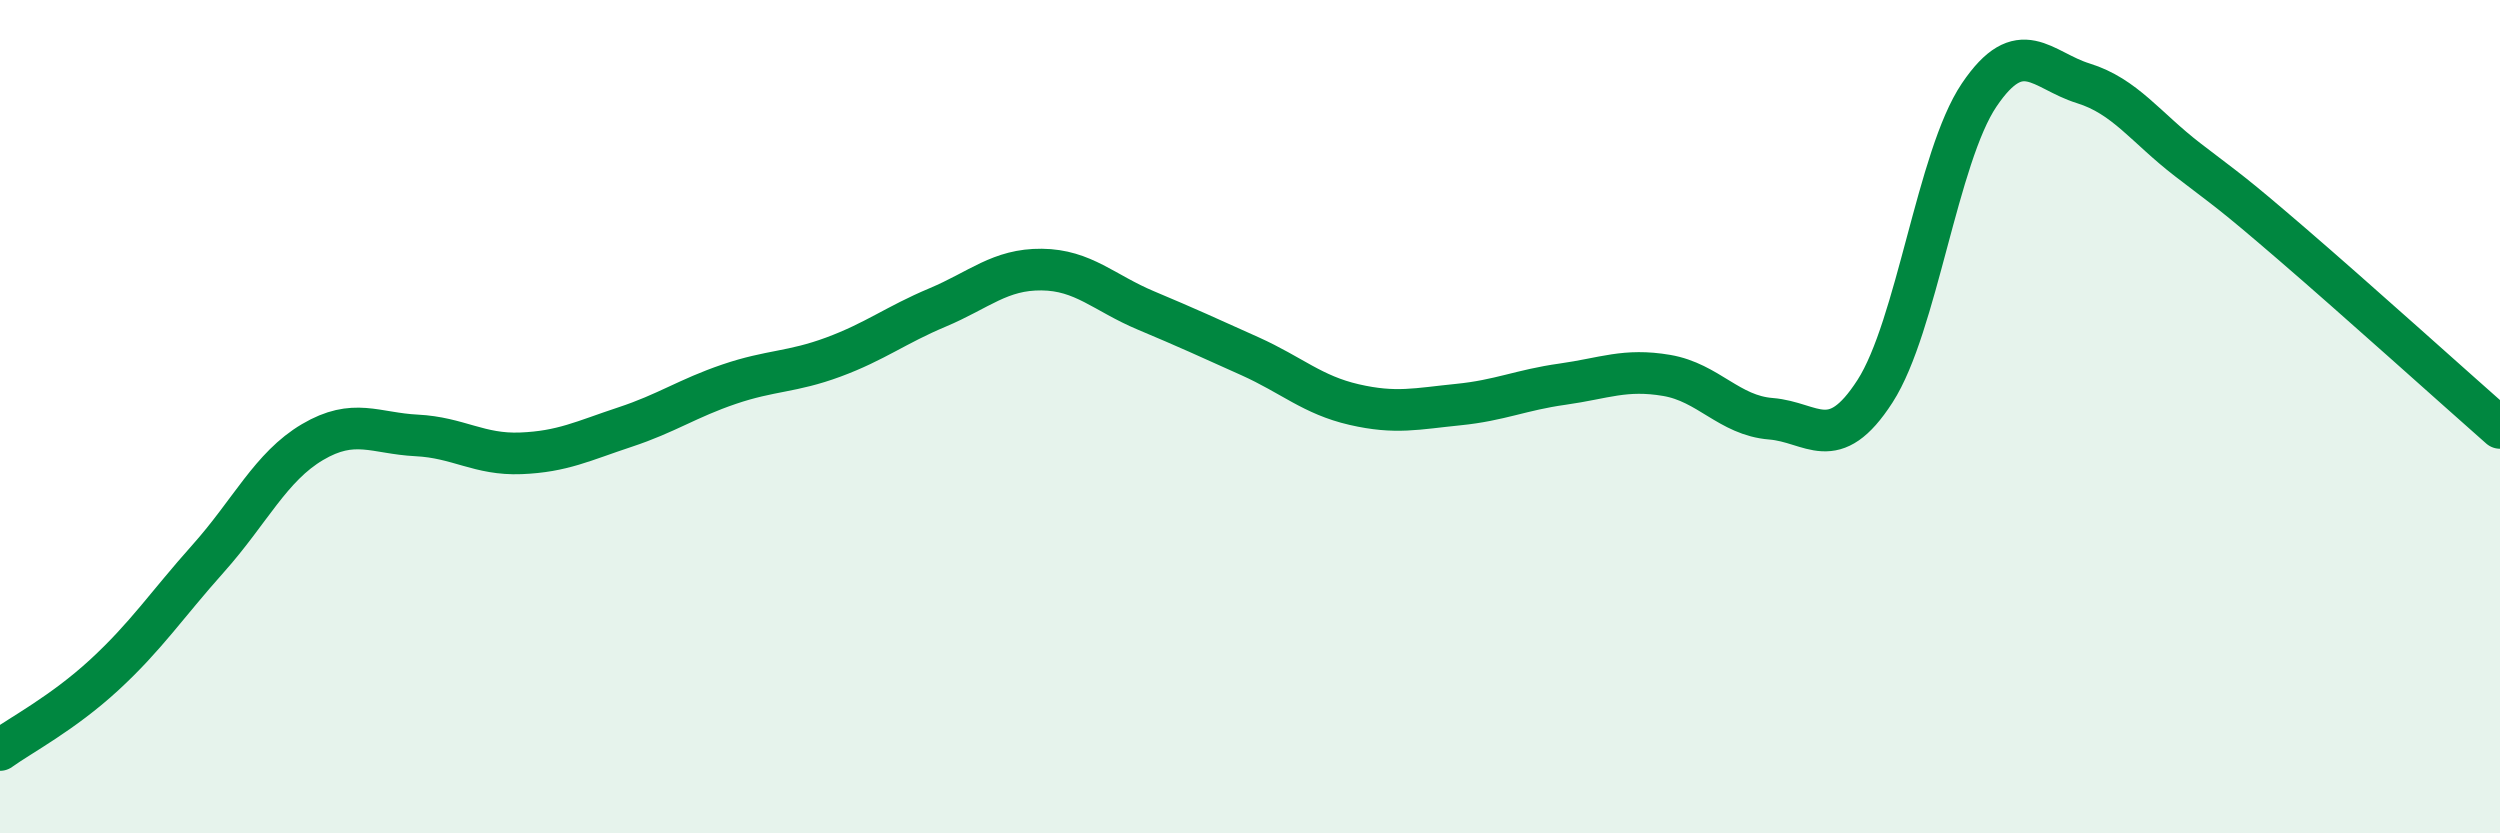 
    <svg width="60" height="20" viewBox="0 0 60 20" xmlns="http://www.w3.org/2000/svg">
      <path
        d="M 0,18 C 0.5,17.64 1.5,17.12 2.5,16.2 C 3.5,15.28 4,14.52 5,13.4 C 6,12.28 6.5,11.2 7.5,10.61 C 8.5,10.02 9,10.4 10,10.45 C 11,10.5 11.5,10.92 12.5,10.88 C 13.5,10.84 14,10.58 15,10.25 C 16,9.92 16.5,9.56 17.5,9.22 C 18.5,8.88 19,8.94 20,8.57 C 21,8.2 21.5,7.8 22.5,7.38 C 23.5,6.96 24,6.46 25,6.47 C 26,6.48 26.5,7.03 27.5,7.45 C 28.5,7.87 29,8.1 30,8.55 C 31,9 31.5,9.48 32.5,9.71 C 33.5,9.94 34,9.81 35,9.71 C 36,9.61 36.5,9.36 37.5,9.22 C 38.5,9.08 39,8.84 40,9.01 C 41,9.18 41.5,9.97 42.5,10.05 C 43.5,10.13 44,10.94 45,9.39 C 46,7.84 46.5,3.76 47.5,2.28 C 48.5,0.8 49,1.69 50,2 C 51,2.31 51.5,3.06 52.5,3.83 C 53.5,4.6 53.5,4.56 55,5.85 C 56.5,7.14 59,9.39 60,10.27L60 20L0 20Z"
        fill="#008740"
        opacity="0.1"
        stroke-linecap="round"
        stroke-linejoin="round"
      />
      <path
        d="M 0,18 C 0.5,17.64 1.5,17.12 2.5,16.2 C 3.5,15.28 4,14.52 5,13.4 C 6,12.28 6.5,11.2 7.5,10.61 C 8.5,10.02 9,10.4 10,10.45 C 11,10.5 11.5,10.92 12.5,10.88 C 13.5,10.84 14,10.58 15,10.25 C 16,9.92 16.5,9.56 17.5,9.22 C 18.5,8.88 19,8.94 20,8.57 C 21,8.2 21.5,7.8 22.5,7.38 C 23.5,6.96 24,6.46 25,6.47 C 26,6.48 26.5,7.03 27.5,7.45 C 28.5,7.87 29,8.1 30,8.55 C 31,9 31.5,9.48 32.5,9.71 C 33.5,9.94 34,9.81 35,9.71 C 36,9.61 36.5,9.36 37.5,9.22 C 38.5,9.08 39,8.84 40,9.01 C 41,9.18 41.5,9.97 42.5,10.05 C 43.5,10.13 44,10.94 45,9.39 C 46,7.84 46.5,3.76 47.5,2.28 C 48.5,0.8 49,1.69 50,2 C 51,2.31 51.5,3.06 52.5,3.83 C 53.5,4.6 53.5,4.56 55,5.85 C 56.5,7.14 59,9.39 60,10.27"
        stroke="#008740"
        stroke-width="1"
        fill="none"
        stroke-linecap="round"
        stroke-linejoin="round"
      />
    </svg>
  